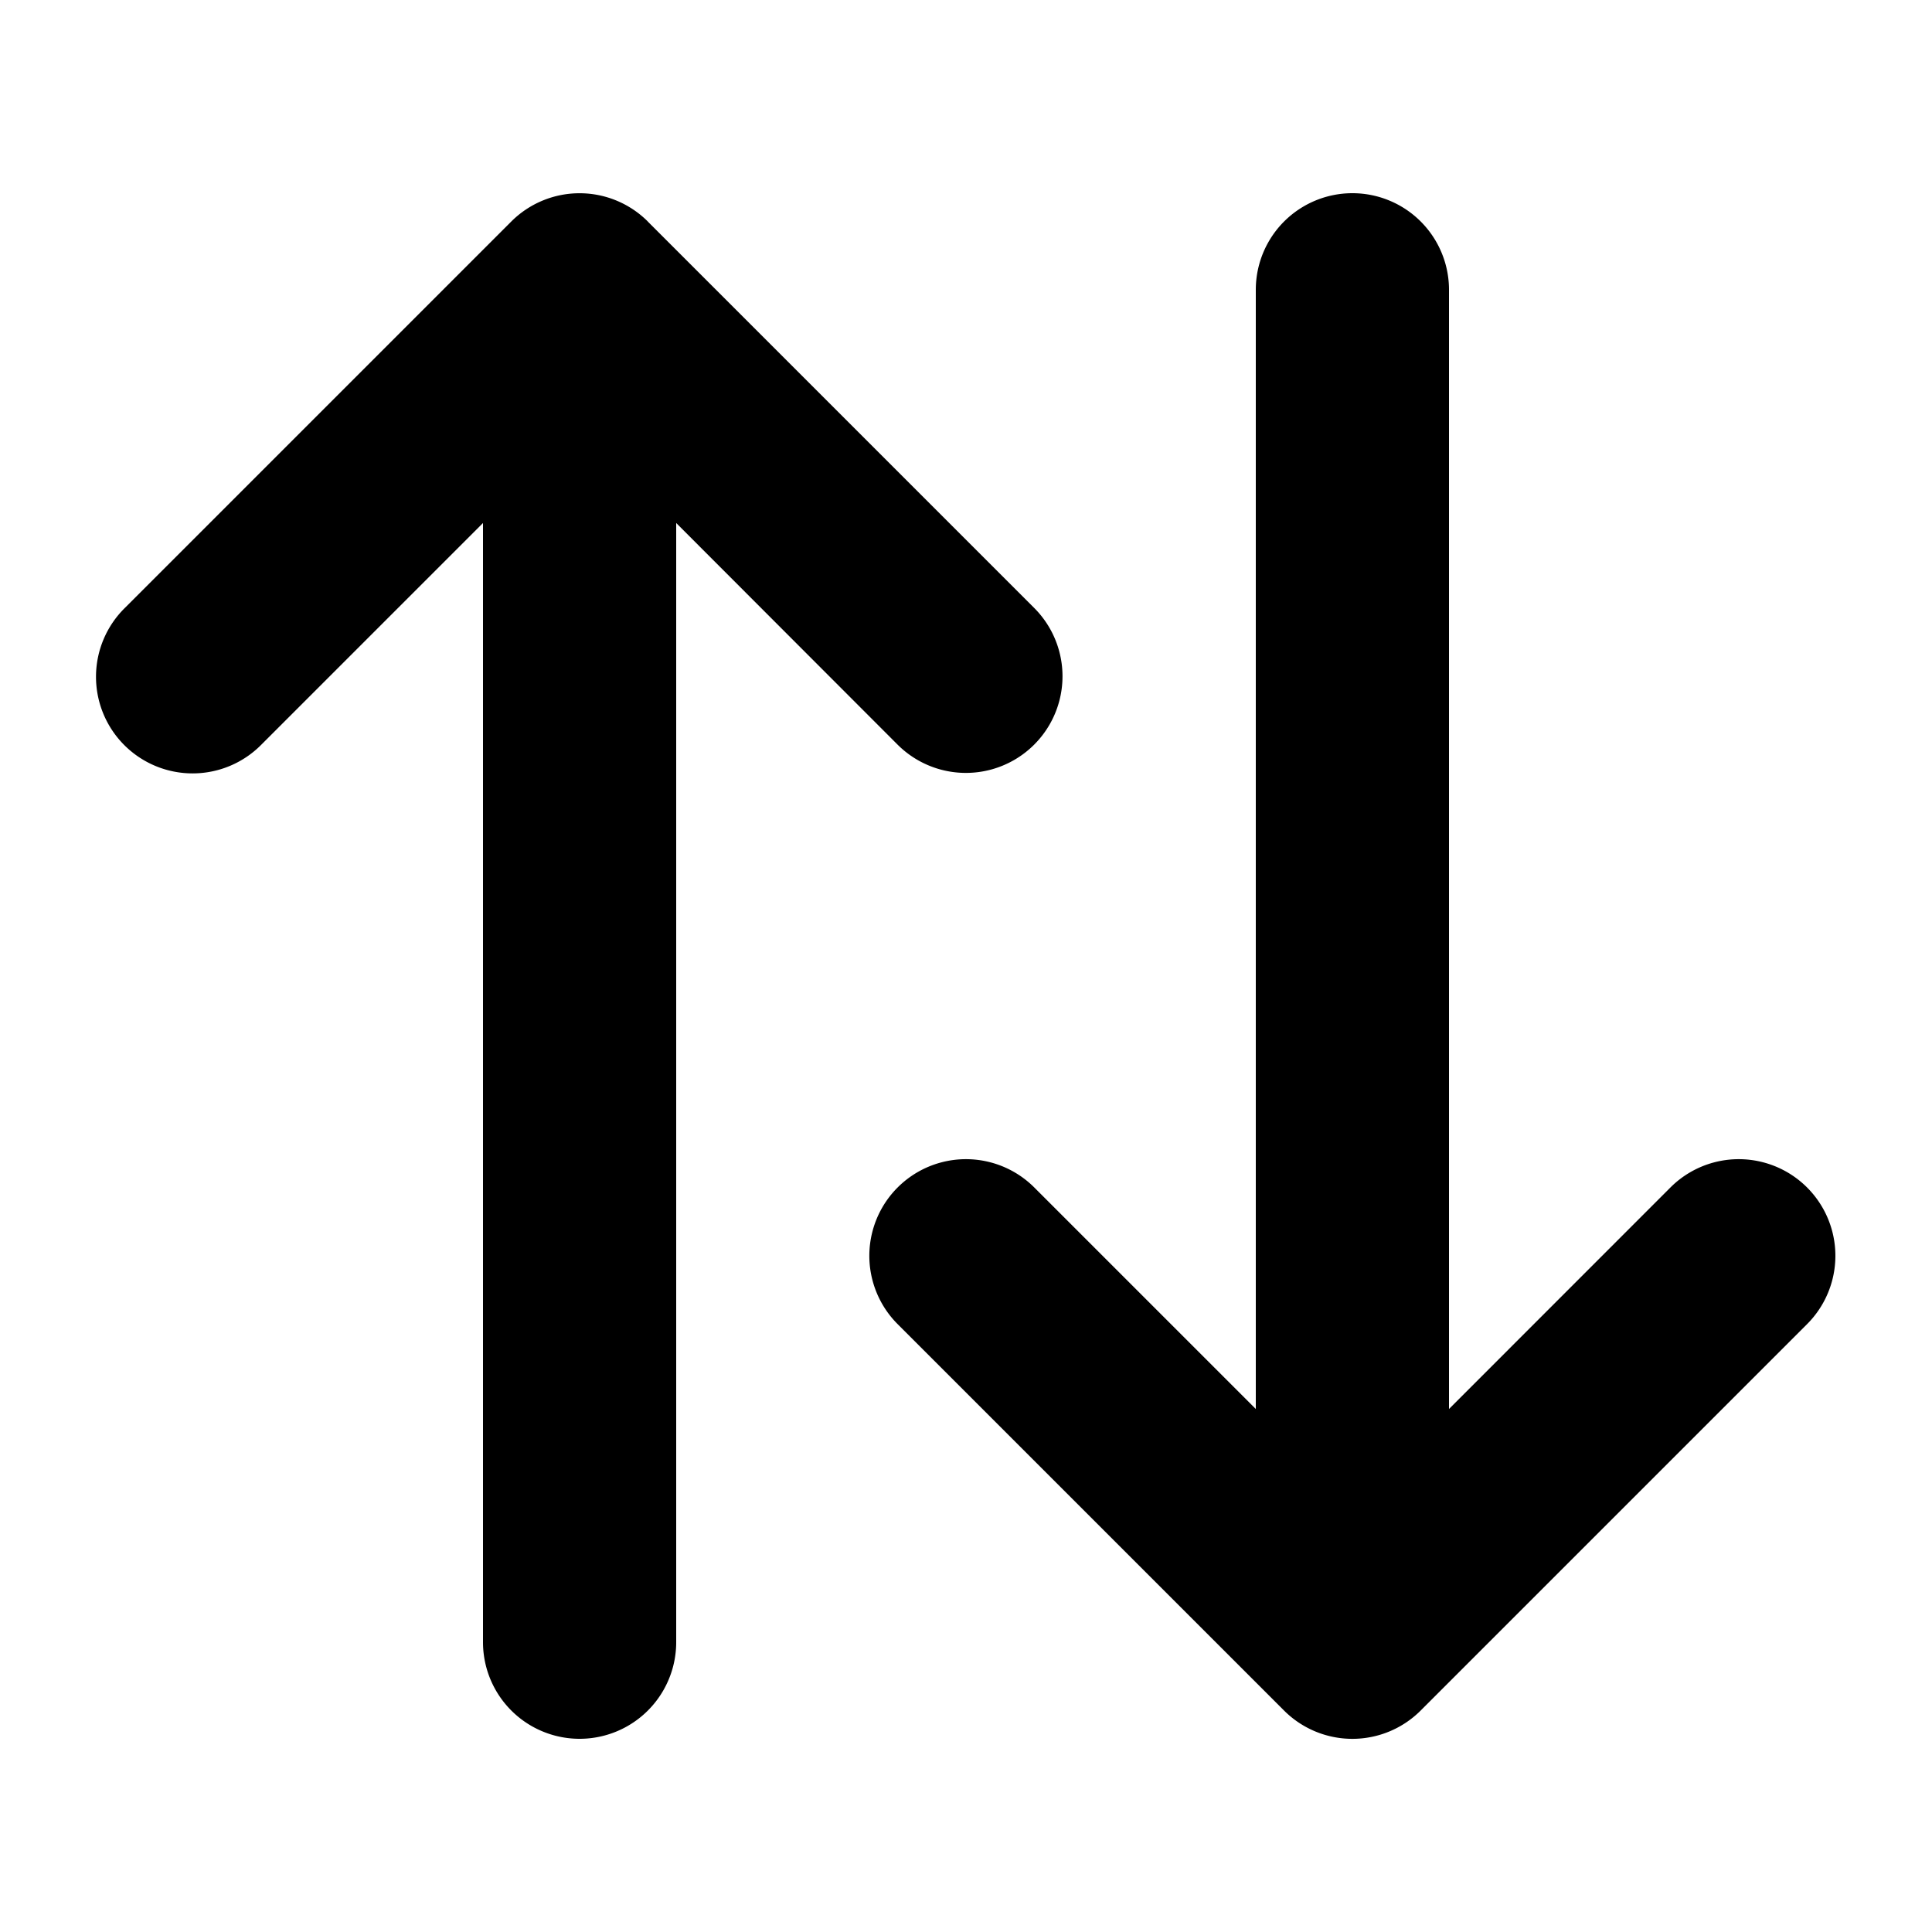 <svg viewBox="0 0 24 24"><path d="M17.648 21.249a1.2 1.2 0 0 1-1.697 0l-4.8-4.8a1.2 1.2 0 0 1 1.697-1.698l2.752 2.752V3.6a1.2 1.2 0 1 1 2.4 0v13.903l2.751-2.752a1.2 1.2 0 0 1 1.697 1.698l-4.8 4.8Zm-9.6-18.497a1.2 1.2 0 0 0-1.697 0l-4.8 4.8a1.2 1.2 0 1 0 1.697 1.697L6 6.497V20.4a1.2 1.2 0 1 0 2.4 0V6.497L11.15 9.25a1.2 1.2 0 0 0 1.697-1.698l-4.8-4.8Z"/></svg>